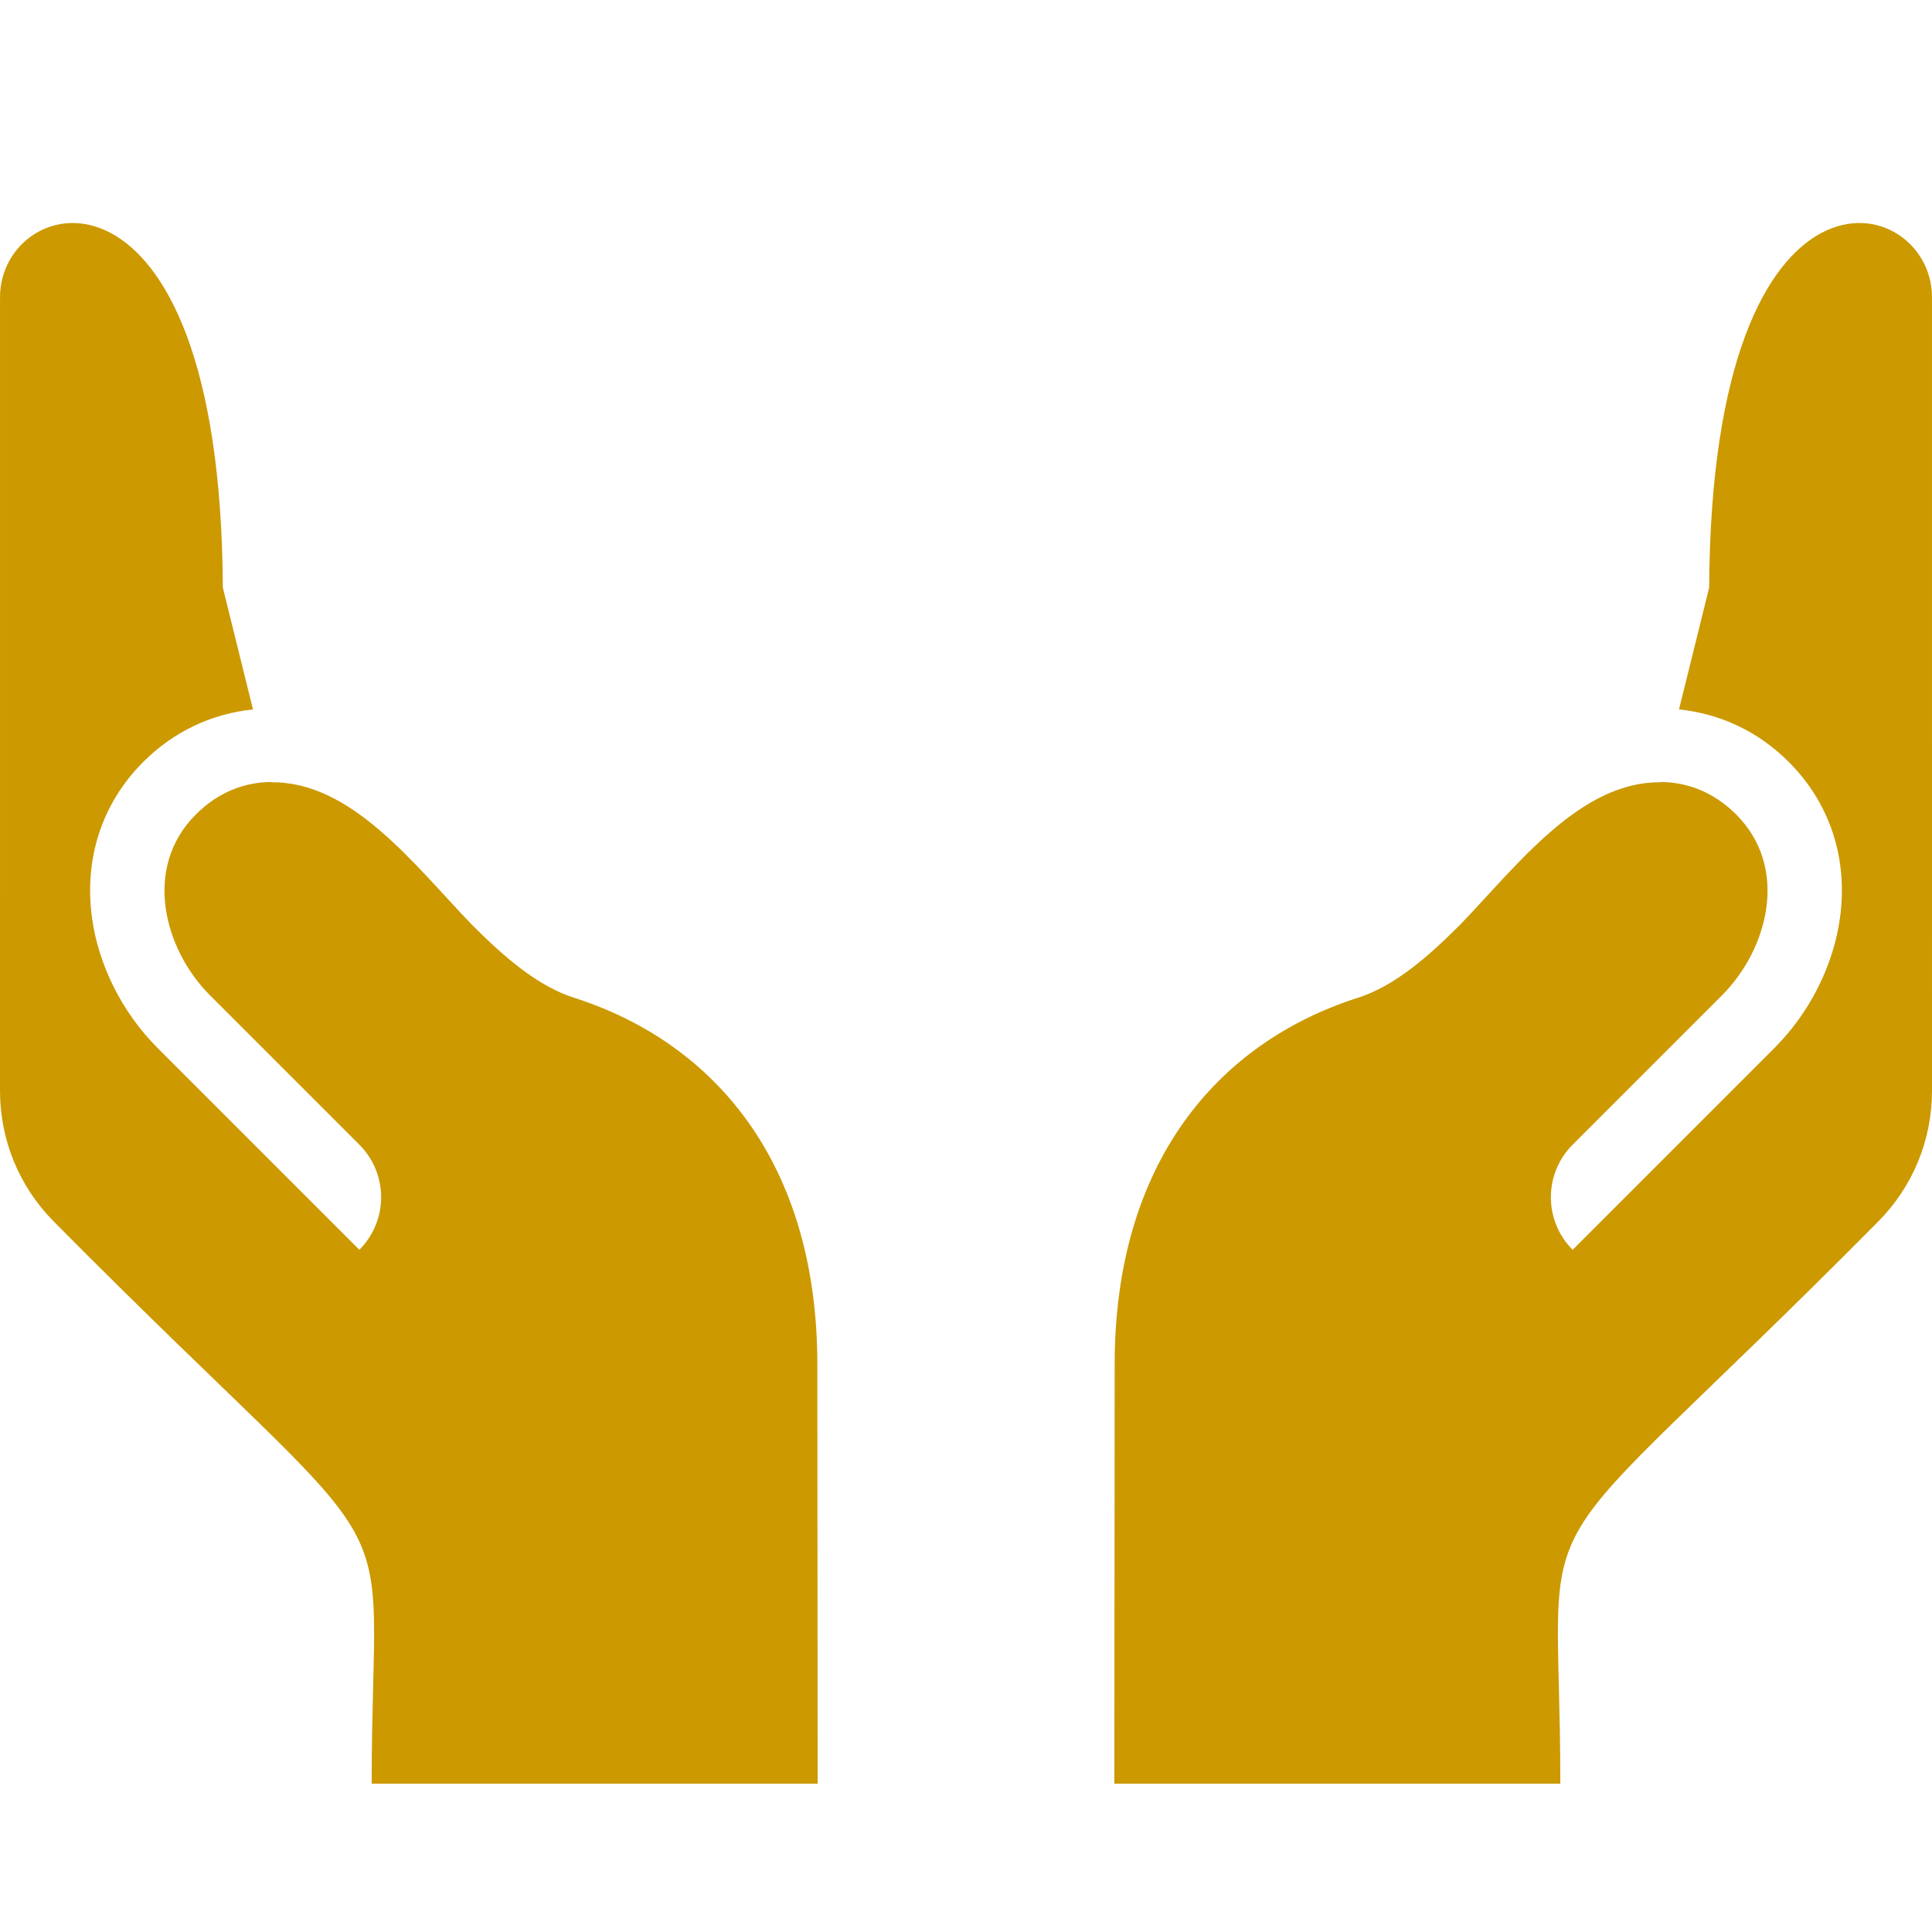 <?xml version="1.0" encoding="UTF-8"?>
<svg xmlns="http://www.w3.org/2000/svg" width="80" height="80" viewBox="0 0 80 80" fill="none">
  <path d="M33.858 73.861L33.844 56.498C33.844 48.112 29.549 43.196 23.86 41.344C22.272 40.864 20.849 39.601 19.526 38.277C17.122 35.774 14.552 32.35 11.223 32.392L11.22 32.38C10.134 32.394 9.048 32.786 8.107 33.728C5.899 35.936 6.791 39.309 8.695 41.213L14.88 47.398C15.458 47.975 15.782 48.758 15.782 49.574C15.782 50.39 15.458 51.173 14.88 51.75L6.519 43.389C5.066 41.936 4.078 39.972 3.809 38.001C3.474 35.544 4.227 33.254 5.93 31.552C7.205 30.276 8.77 29.556 10.476 29.375L9.227 24.33C9.133 5.611 0.001 7.898 0.001 12.301L0 45.164C0 47.205 0.791 49.129 2.227 50.581C17.518 66.013 15.39 61.041 15.39 73.861H33.858ZM79.999 12.302C79.999 7.898 70.868 5.611 70.773 24.331L69.524 29.375C71.231 29.557 72.795 30.276 74.07 31.552C75.773 33.255 76.526 35.545 76.191 38.001C75.922 39.972 74.934 41.937 73.481 43.39L65.12 51.751C64.542 51.173 64.218 50.391 64.218 49.574C64.218 48.758 64.542 47.975 65.12 47.398L71.305 41.213C73.209 39.309 74.101 35.936 71.893 33.728C70.952 32.787 69.866 32.394 68.78 32.38L68.777 32.393C65.448 32.35 62.878 35.774 60.474 38.278C59.151 39.601 57.728 40.864 56.14 41.344C50.451 43.196 46.156 48.113 46.156 56.498L46.142 73.861H64.61C64.61 61.042 62.482 66.013 77.773 50.581C79.21 49.129 80 47.205 80 45.164L79.999 12.302Z" fill="#CC9900"></path>
</svg>
